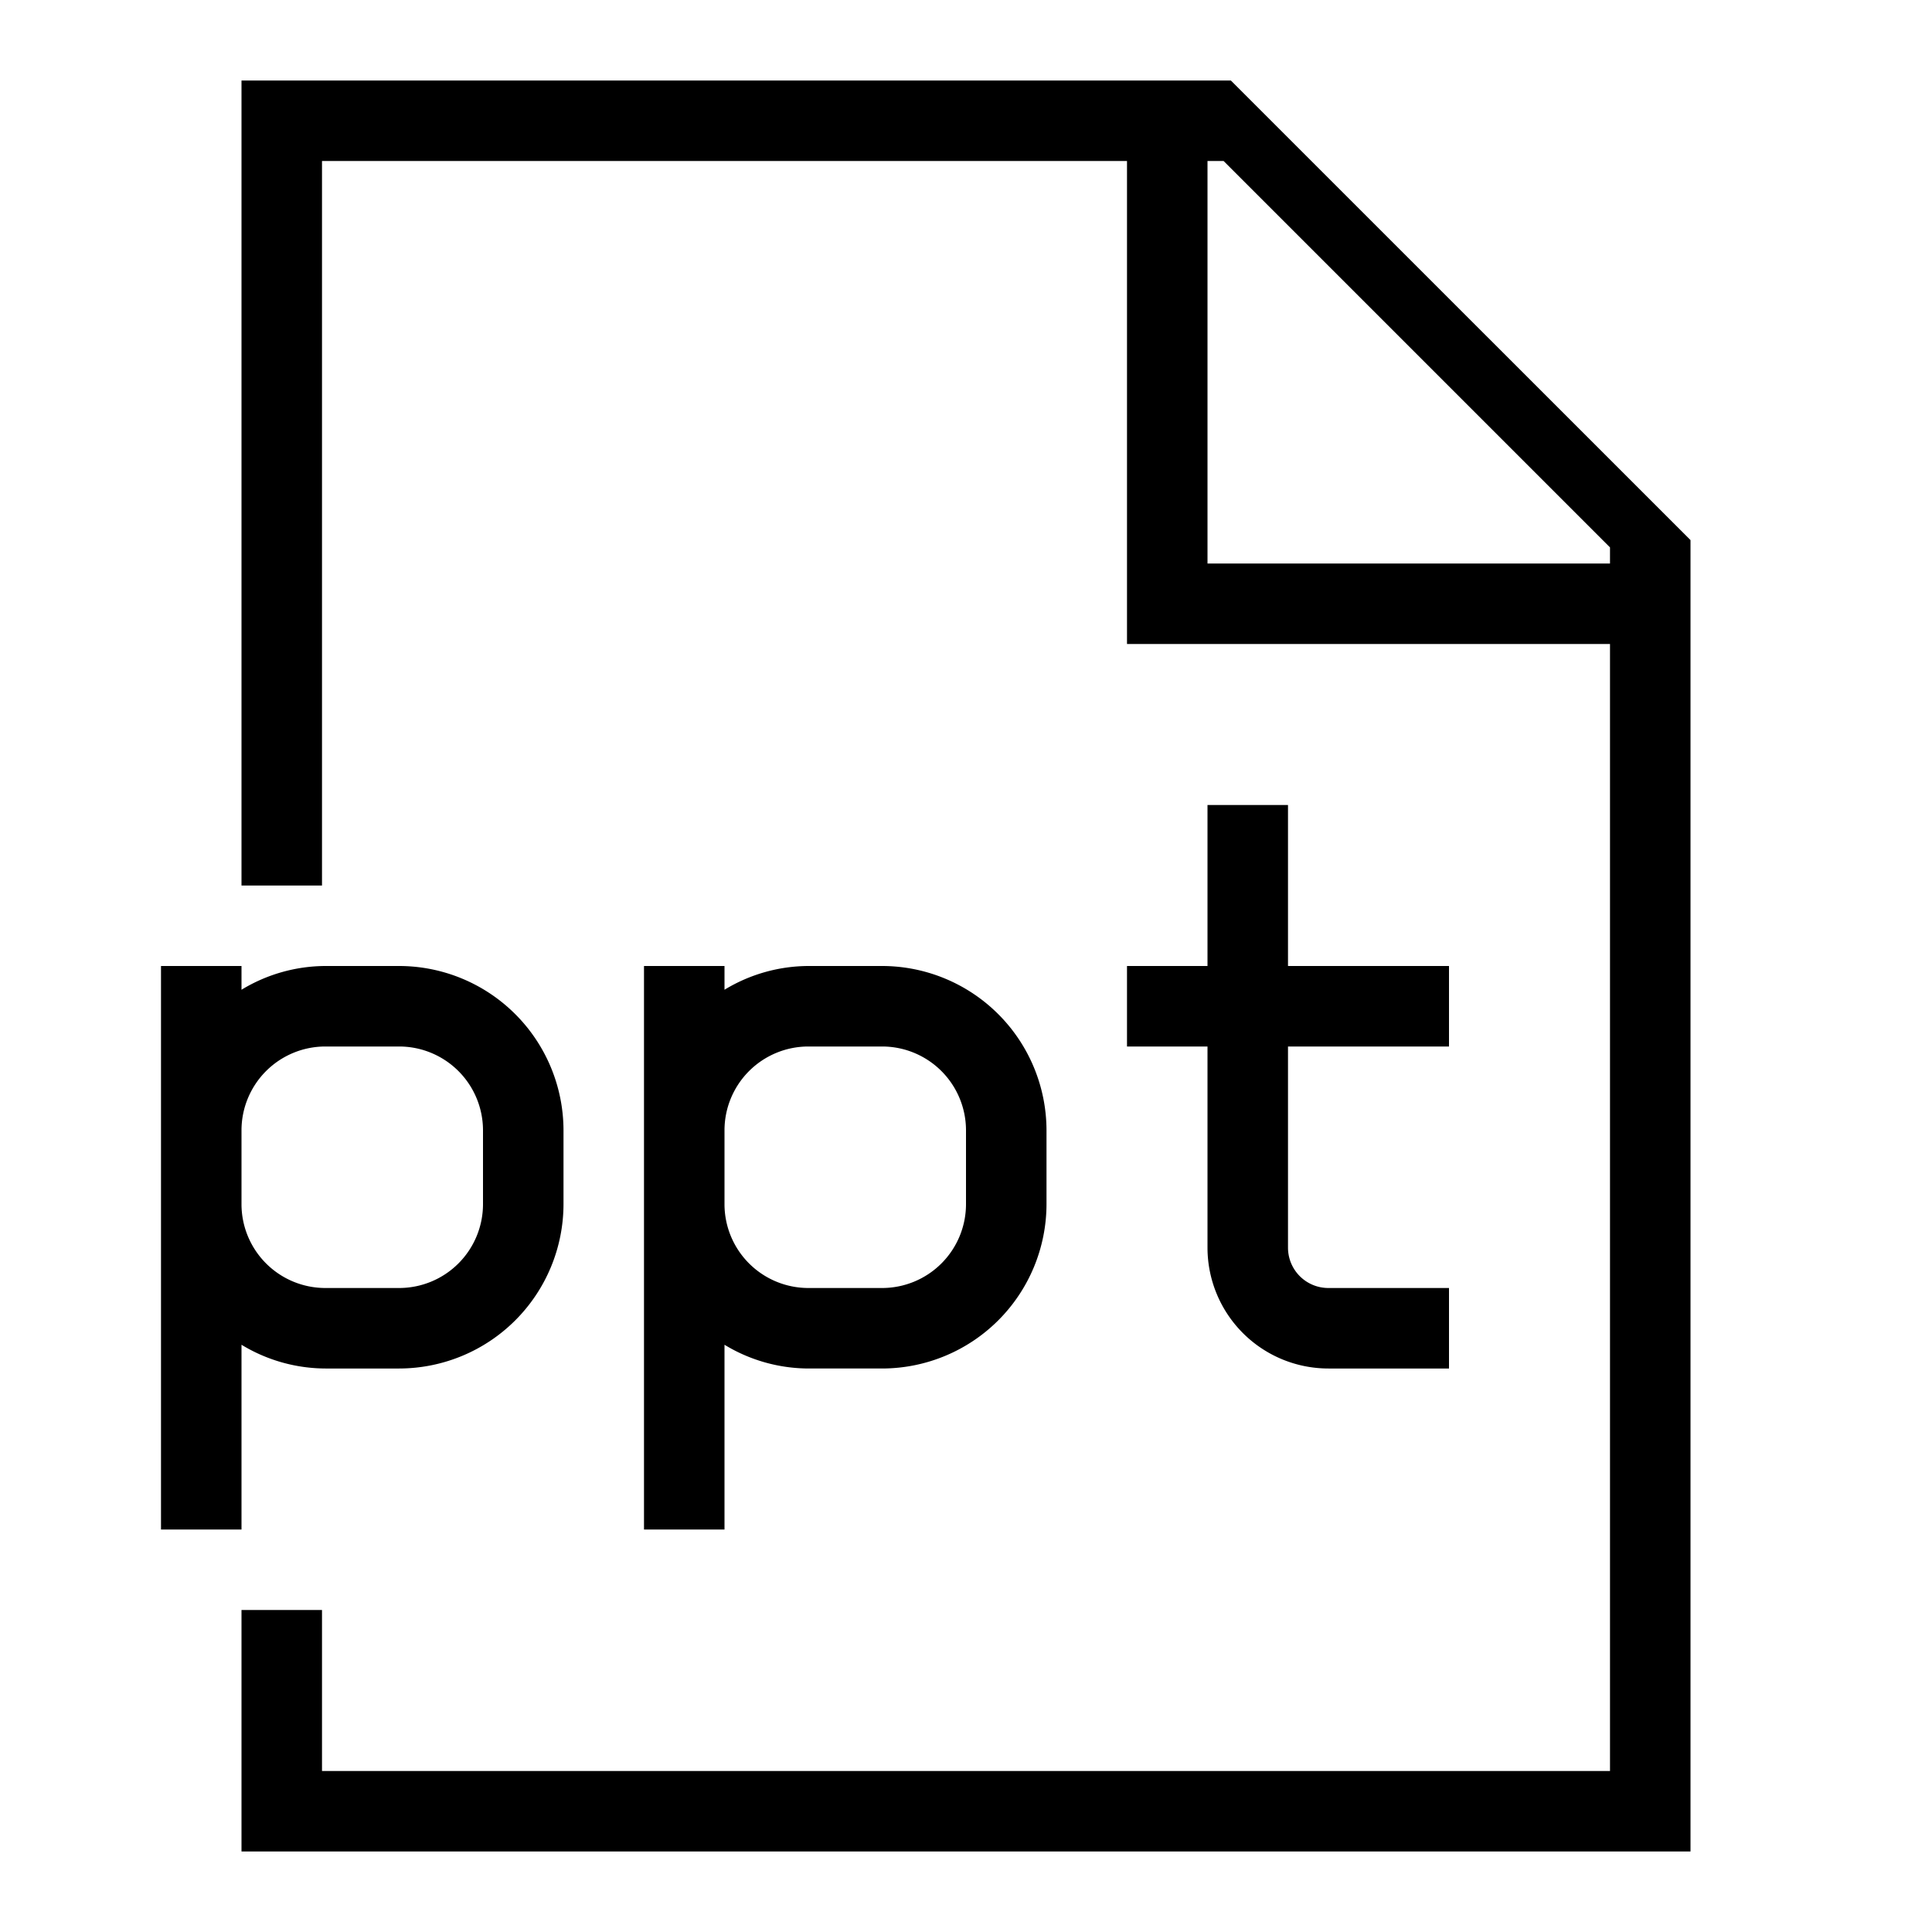 <?xml version="1.0" encoding="utf-8"?><!-- Uploaded to: SVG Repo, www.svgrepo.com, Generator: SVG Repo Mixer Tools -->
<svg width="800px" height="800px" viewBox="0 0 24 24" xmlns="http://www.w3.org/2000/svg"><path d="M15.29 1H3v10h1V2h10v6h6v14H4v-2H3v3h18V6.709zM20 7h-5V2h.2L20 6.8zm-4 3v2h2v1h-2v2.5a.501.501 0 0 0 .5.5H18v1h-1.5a1.502 1.502 0 0 1-1.5-1.5V13h-1v-1h1v-2zm-7 6.705a2.018 2.018 0 0 0 1.041.295h.918A2.044 2.044 0 0 0 13 14.959v-.918A2.044 2.044 0 0 0 10.959 12h-.918A2.018 2.018 0 0 0 9 12.295V12H8v7h1zM10.041 13h.918A1.042 1.042 0 0 1 12 14.041v.918A1.042 1.042 0 0 1 10.959 16h-.918A1.042 1.042 0 0 1 9 14.959v-.918A1.042 1.042 0 0 1 10.041 13zm-6 4h.918A2.044 2.044 0 0 0 7 14.959v-.918A2.044 2.044 0 0 0 4.959 12h-.918A2.018 2.018 0 0 0 3 12.295V12H2v7h1v-2.295A2.018 2.018 0 0 0 4.041 17zm0-4h.918A1.042 1.042 0 0 1 6 14.041v.918A1.042 1.042 0 0 1 4.959 16h-.918A1.042 1.042 0 0 1 3 14.959v-.918A1.042 1.042 0 0 1 4.041 13z"/><path fill="none" d="M0 0h24v24H0z"/></svg>